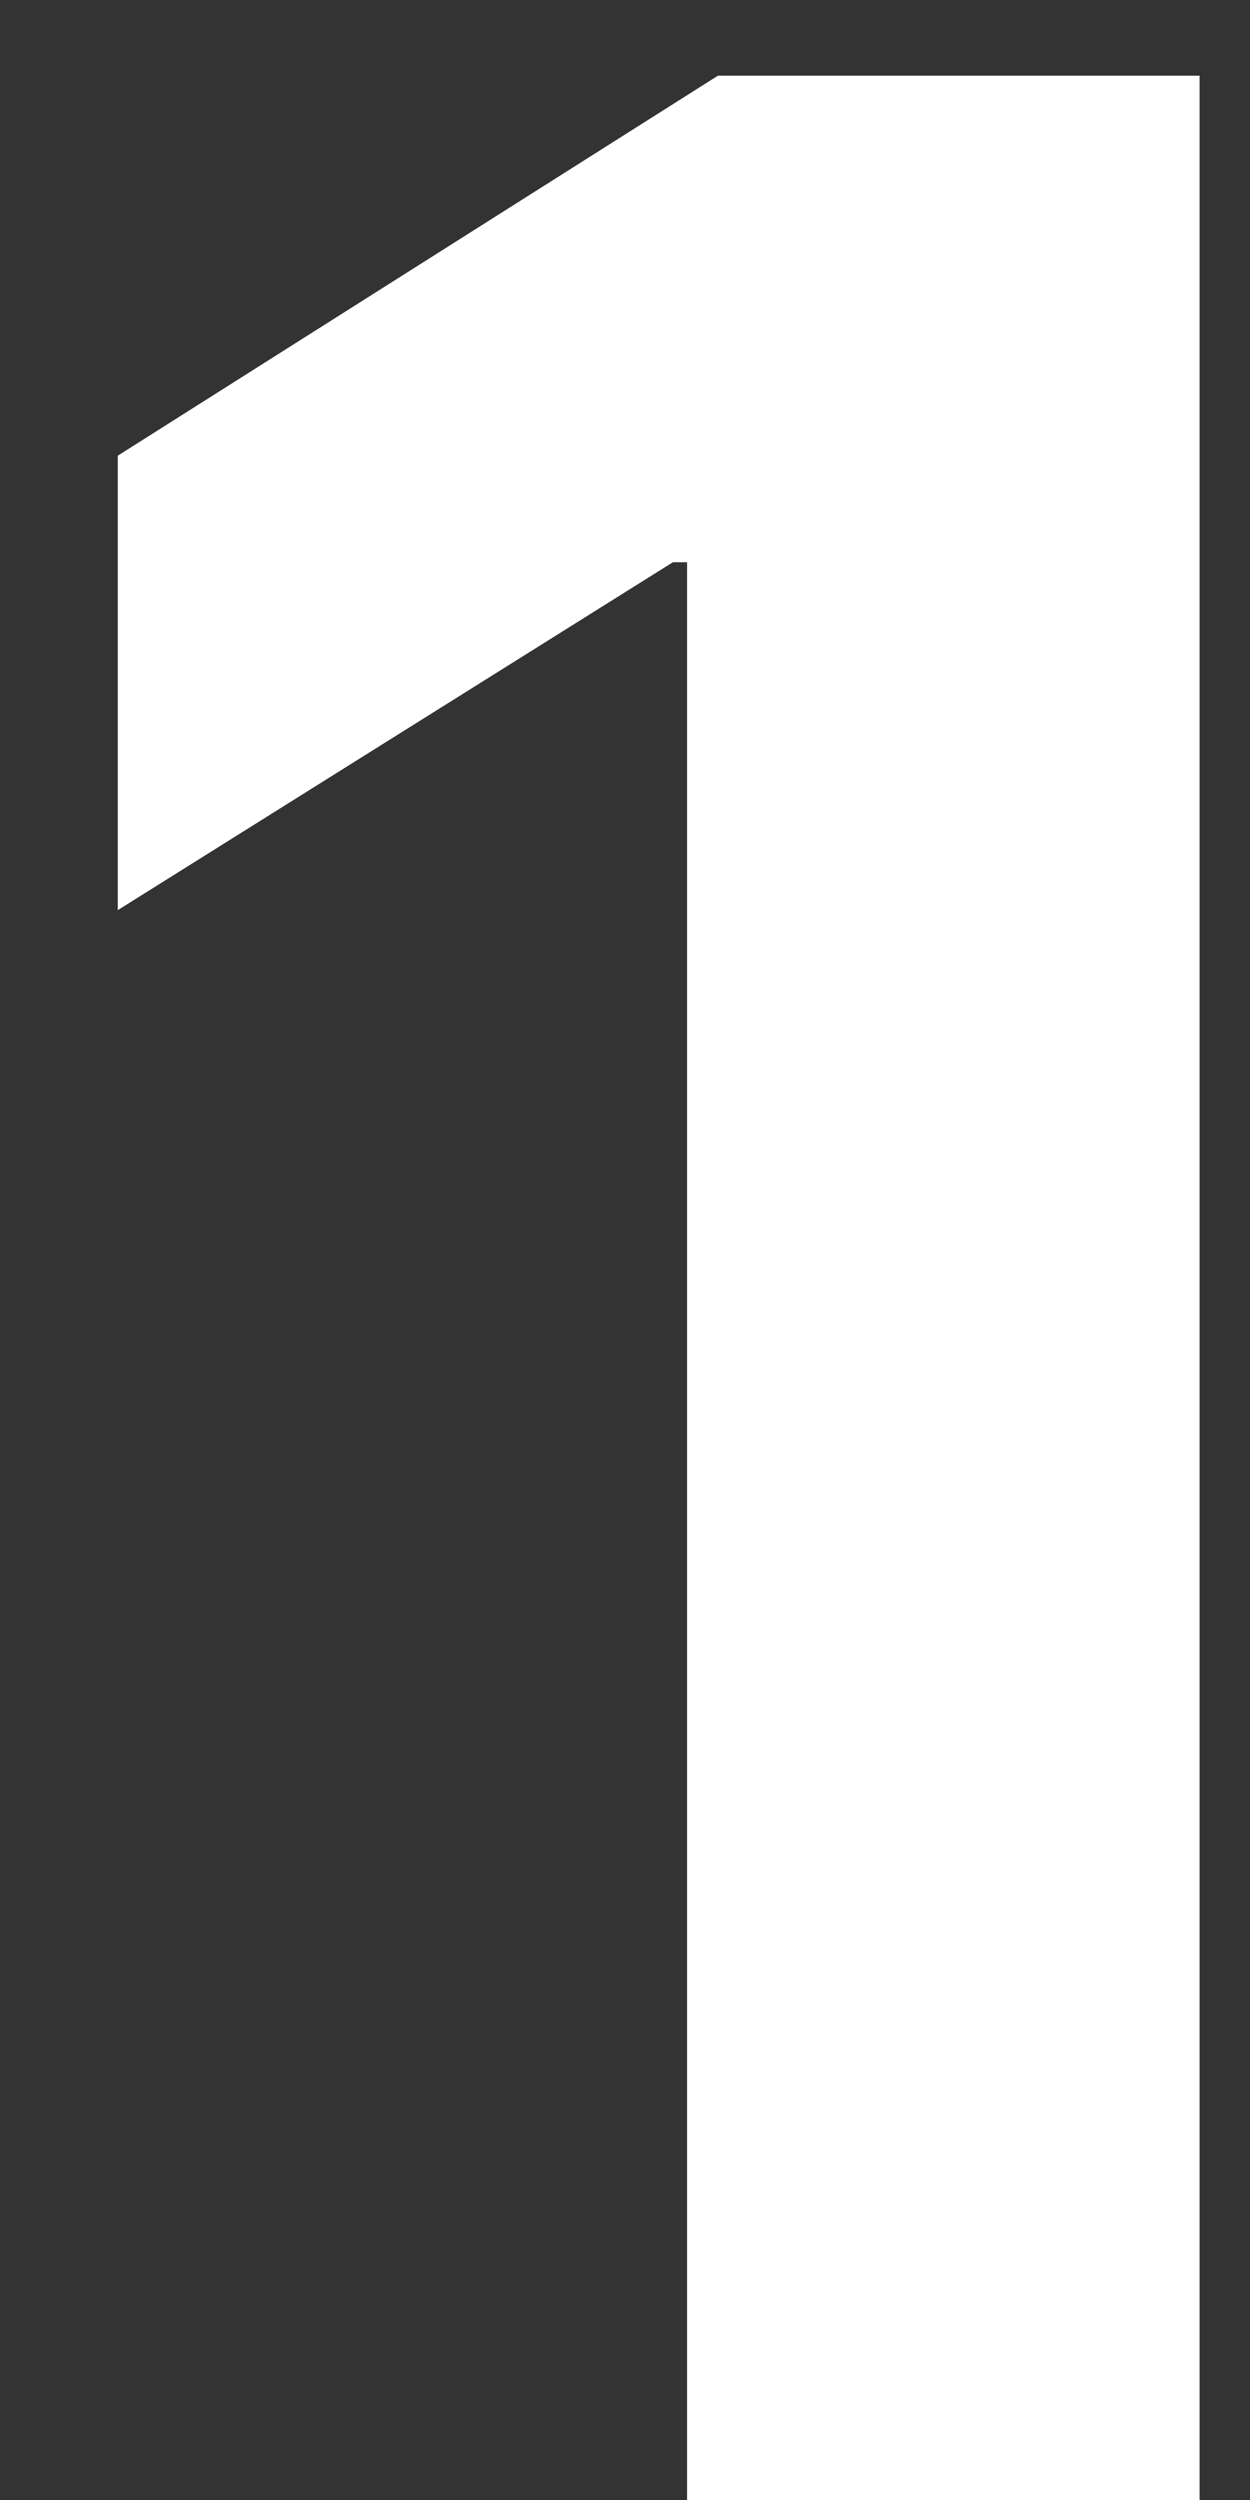 <svg width="9" height="18" viewBox="0 0 9 18" fill="none" xmlns="http://www.w3.org/2000/svg">
<rect x="0" y="0" width="9" height="18" fill="#333333" stroke="none"/>
<path d="M8.637 0.545V18H4.947V4.048H4.845L0.848 6.553V3.281L5.169 0.545H8.637Z" fill="white"/>
</svg>
